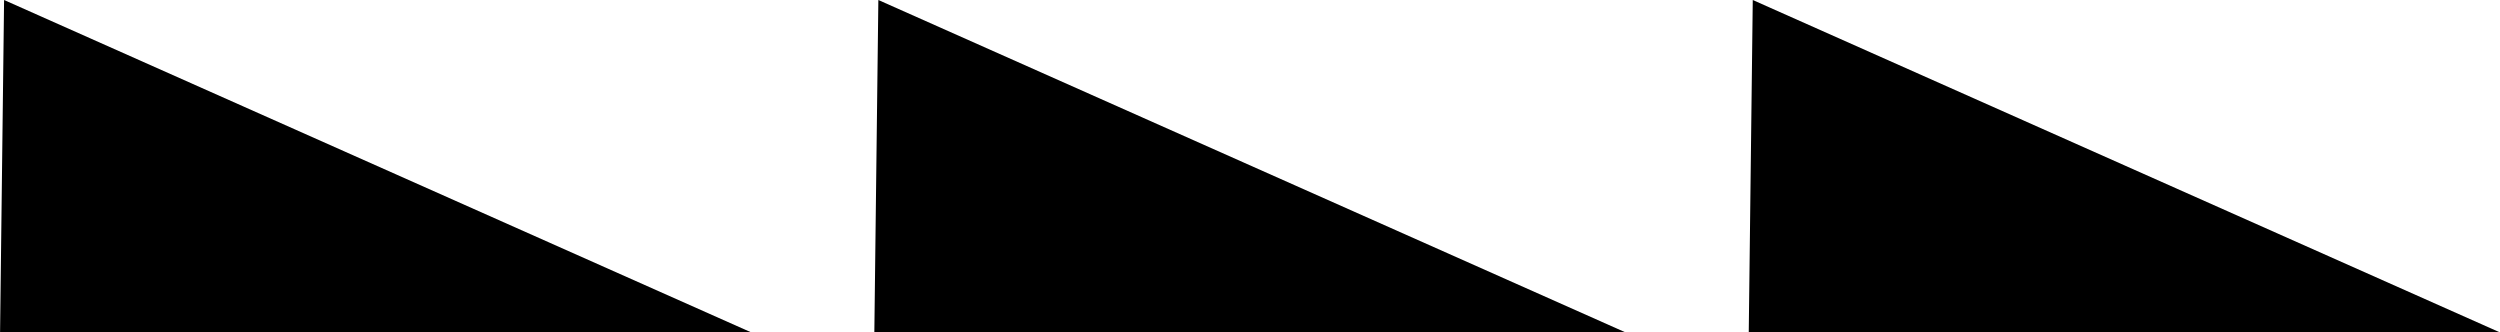 <svg xmlns="http://www.w3.org/2000/svg" width="36.722" height="4.883" viewBox="0 0 36.722 4.883">
  <g id="グループ_2043" data-name="グループ 2043" transform="translate(-676.548 -825.837)">
    <path id="パス_3687" data-name="パス 3687" d="M11608.316,1078.528h-11.035l.059-4.883Z" transform="translate(-10920.732 -247.808)"/>
    <path id="パス_3688" data-name="パス 3688" d="M11608.316,1078.528h-11.035l.059-4.883Z" transform="translate(-10907.89 -247.808)"/>
    <path id="パス_3689" data-name="パス 3689" d="M11608.316,1078.528h-11.035l.059-4.883Z" transform="translate(-10895.046 -247.808)"/>
  </g>
</svg>
